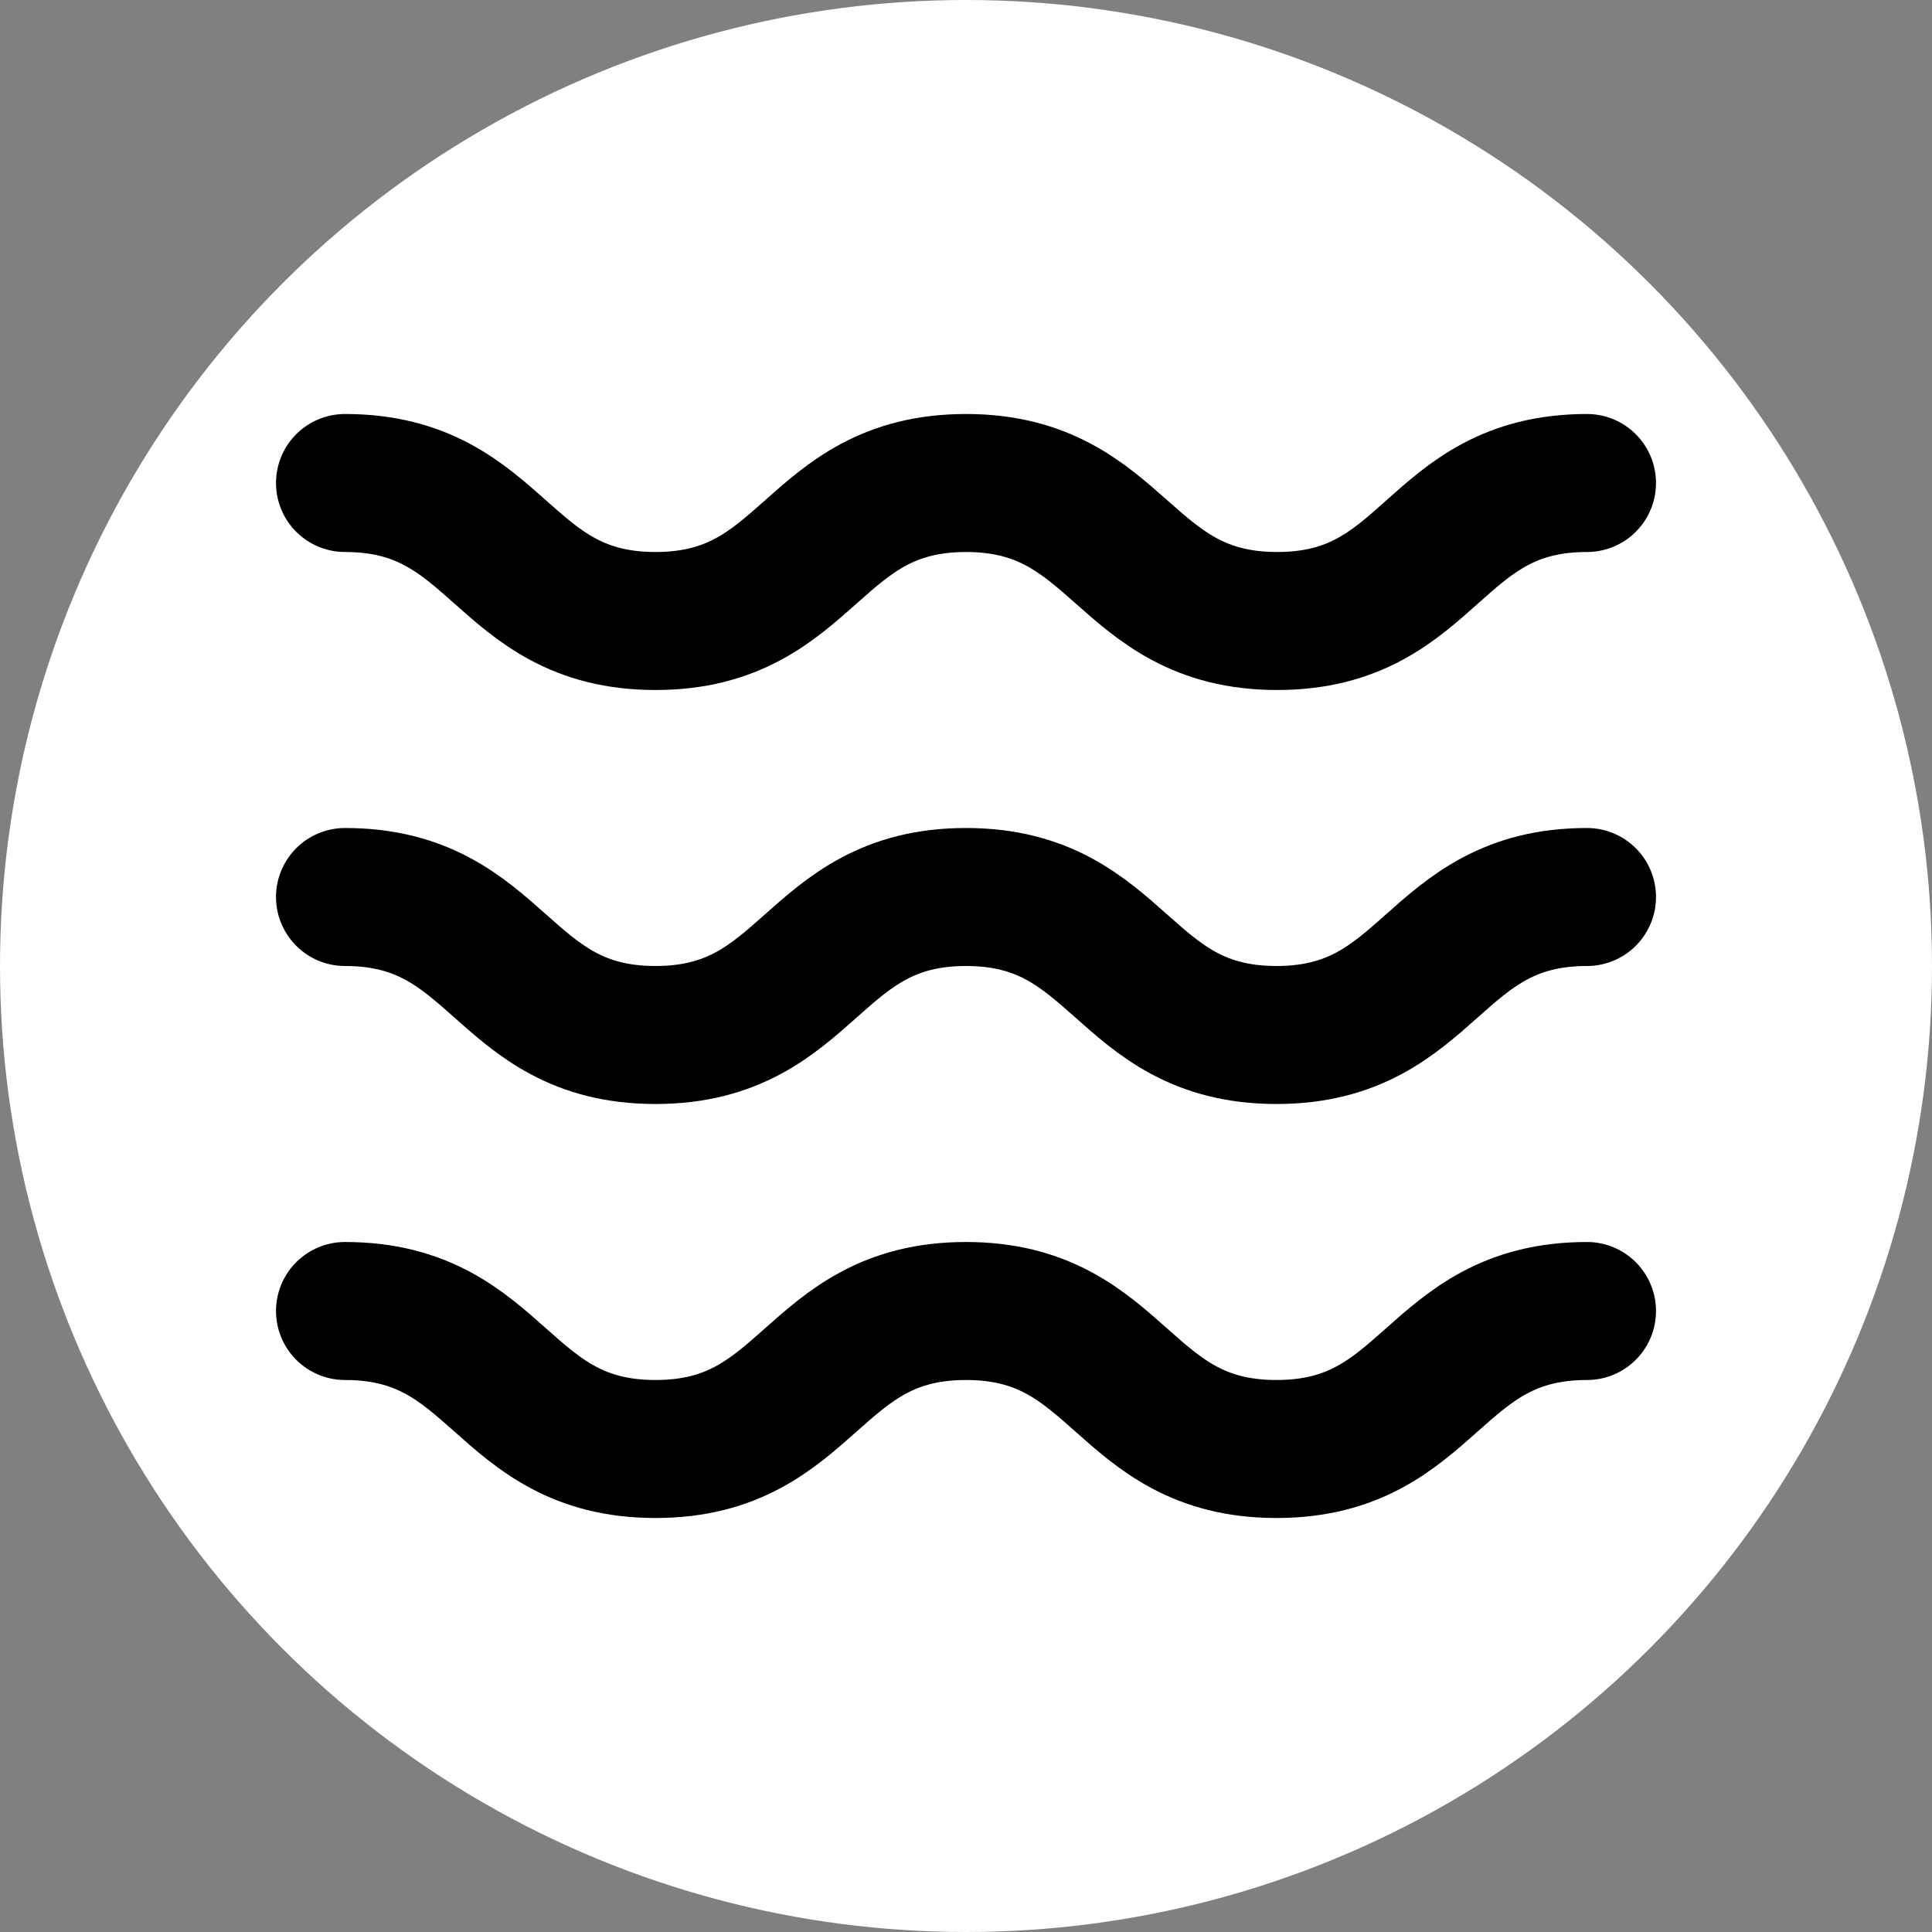 <svg width="1120" height="1120" viewBox="0 0 1120 1120" fill="none" xmlns="http://www.w3.org/2000/svg">
<rect x="0" y="0" width="1120" height="1120" fill="#808080" stroke="none"/>
<circle cx="560" cy="560" r="560" fill="white"/>
<path d="M920 760C830 760 830 840 740 840C650 840 650 760 560 760C470 760 470 840 380 840C290 840 290 760 200 760" stroke="black" stroke-width="80" stroke-linecap="round" stroke-linejoin="round"/>
<path d="M200 280C290 280 290 360 380 360C470 360 470 280 560 280C650 280 650.4 360 740.4 360C830.4 360 830 280 920 280" stroke="black" stroke-width="80" stroke-linecap="round" stroke-linejoin="round"/>
<path d="M920 520C830 520 830 600 740 600C650 600 650 520 560 520C470 520 470 600 380 600C290 600 290 520 200 520" stroke="black" stroke-width="80" stroke-linecap="round" stroke-linejoin="round"/>
</svg>
